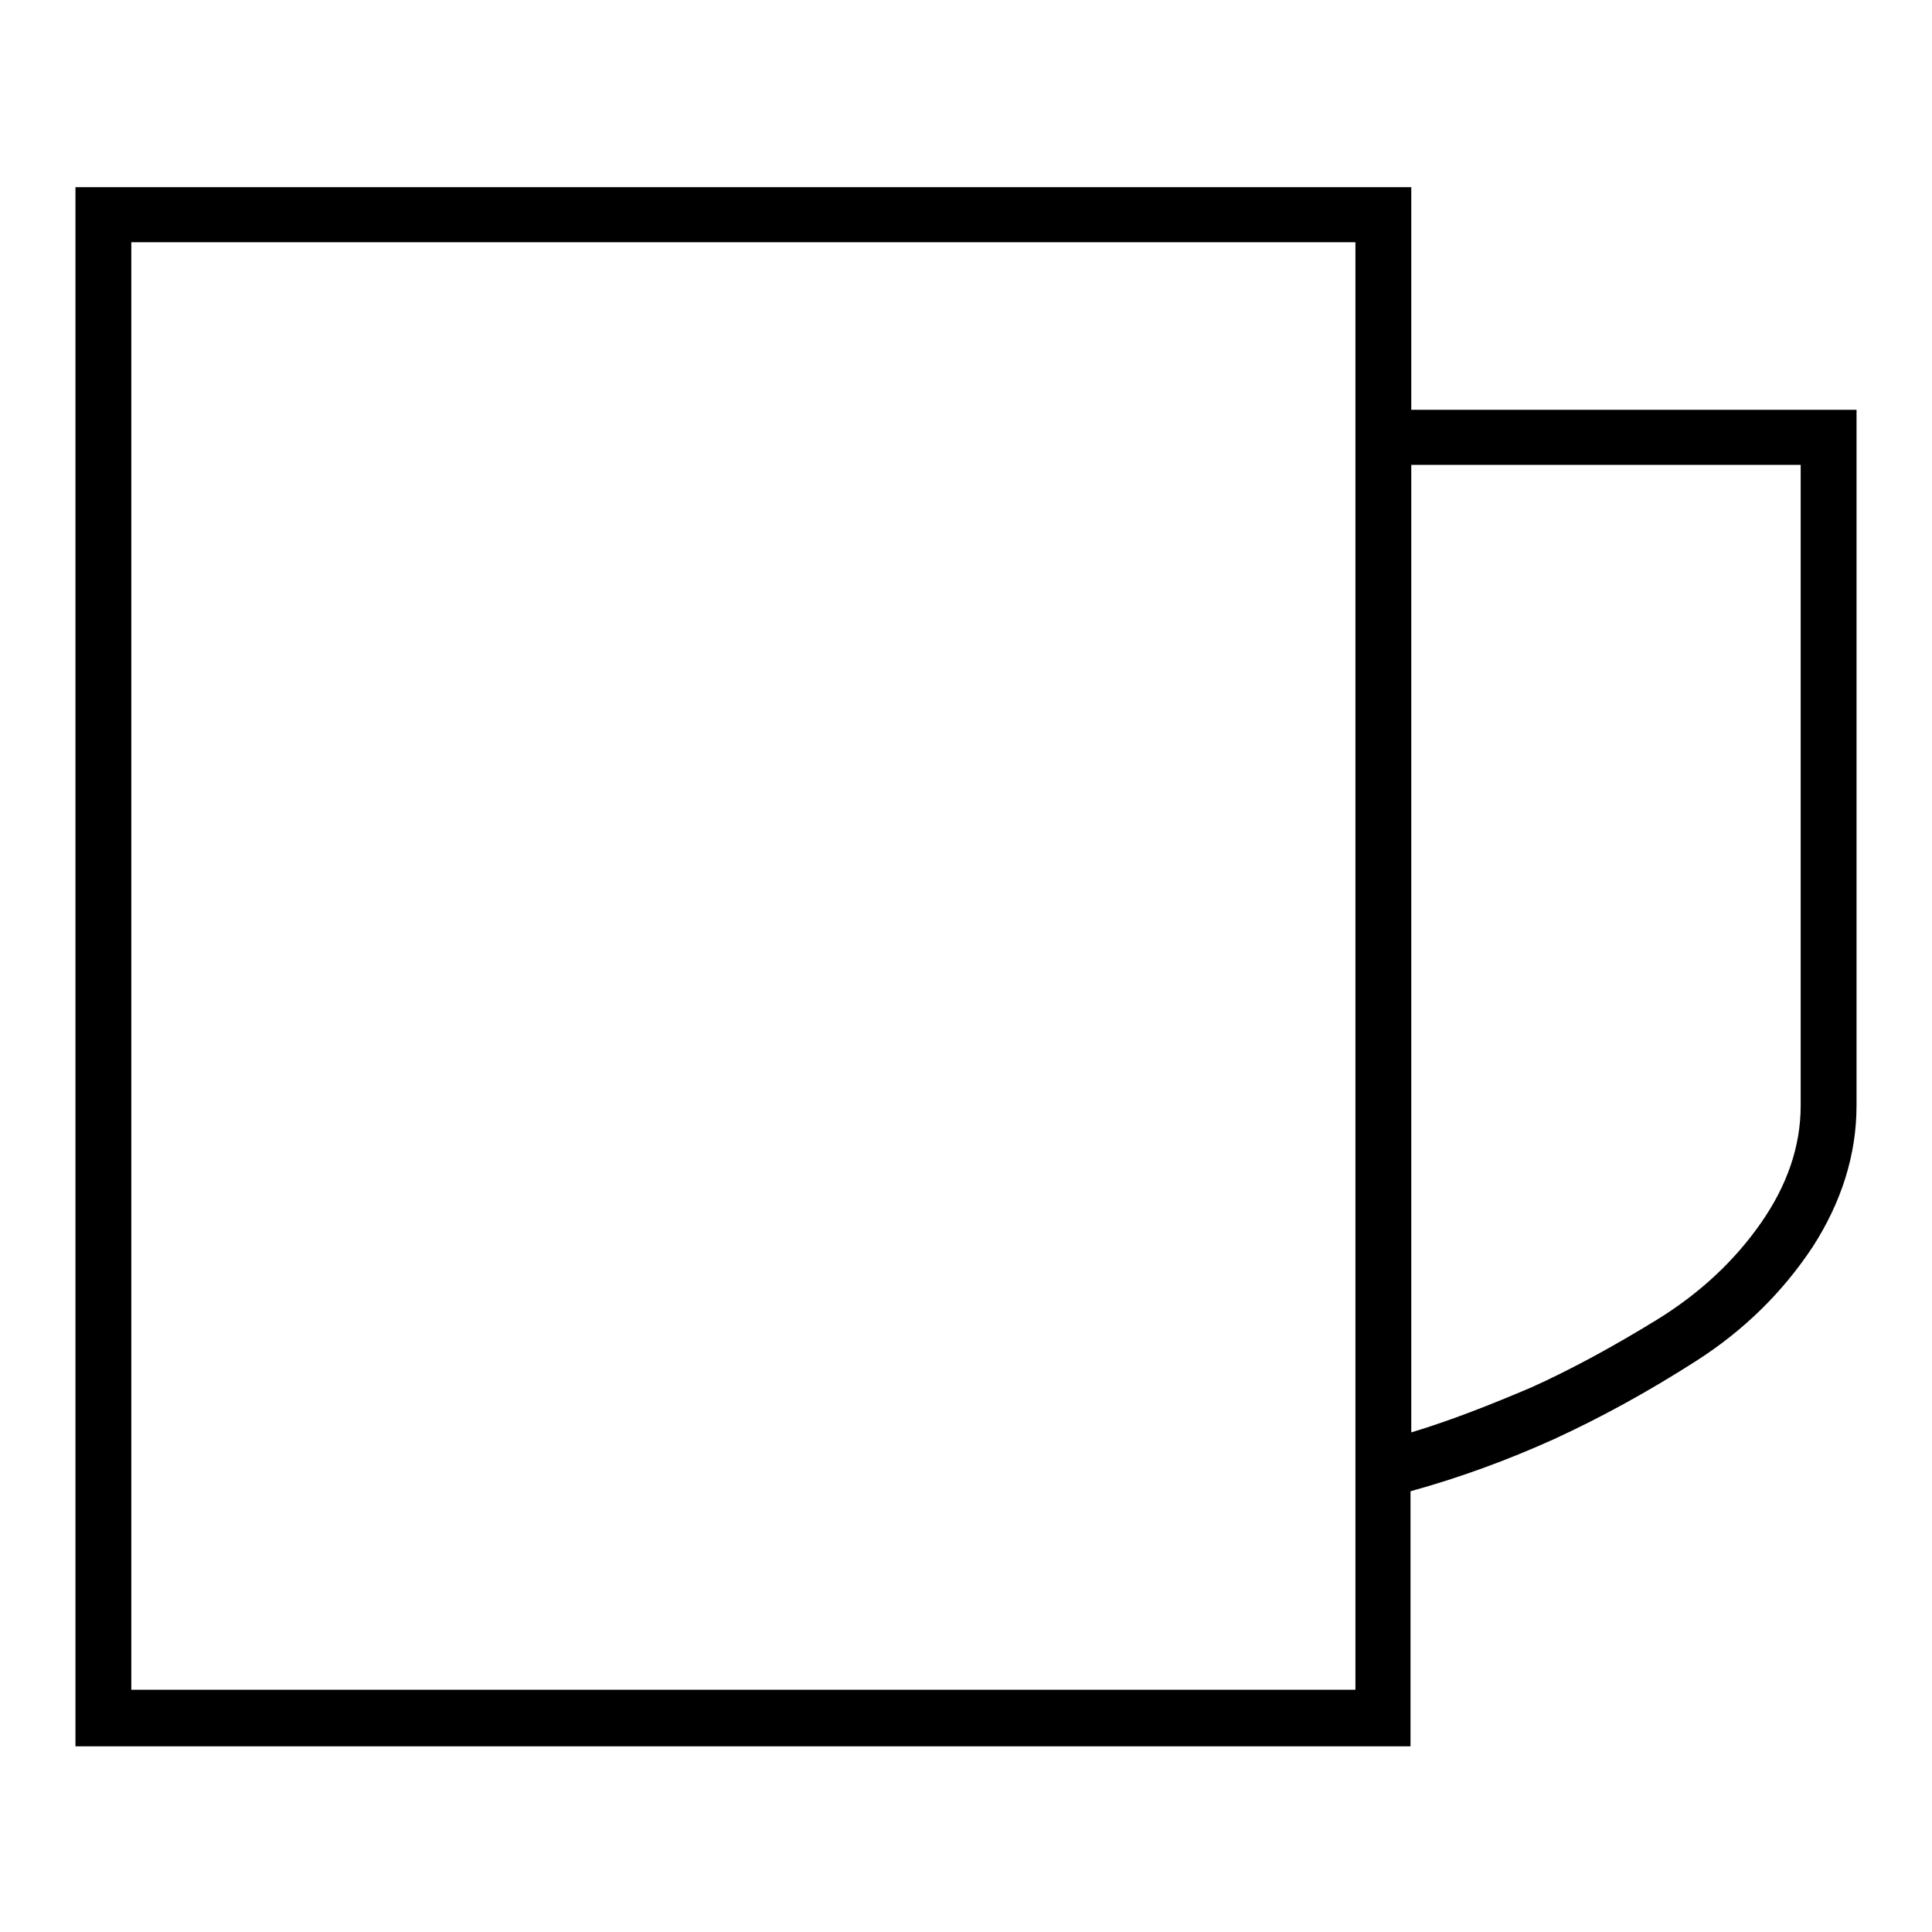 <?xml version="1.0" encoding="utf-8"?>
<!-- Svg Vector Icons : http://www.onlinewebfonts.com/icon -->
<!DOCTYPE svg PUBLIC "-//W3C//DTD SVG 1.1//EN" "http://www.w3.org/Graphics/SVG/1.1/DTD/svg11.dtd">
<svg version="1.1" xmlns="http://www.w3.org/2000/svg" xmlns:xlink="http://www.w3.org/1999/xlink" x="0px" y="0px" viewBox="0 0 256 256" enable-background="new 0 0 256 256" xml:space="preserve">
<g><g><g><path fill="#000000" d="M187,54.3h59v92.2c0,6.5-2,12.8-5.8,18.7c-3.9,5.9-9,11-15.4,15.1c-6.4,4.1-12.6,7.5-18.9,10.4c-6.2,2.8-12.5,5.1-19,6.9v33.8H10V24.8h177V54.3z M179.6,223.9V32.1H17.4v191.8H179.6z M238.6,146.5V61.6H187v128.2c5.3-1.6,10.6-3.7,16-6c5.3-2.4,10.8-5.4,16.5-8.9c5.7-3.5,10.3-7.8,13.8-12.8C236.8,157.1,238.6,151.9,238.6,146.5z"/></g></g></g>
</svg>